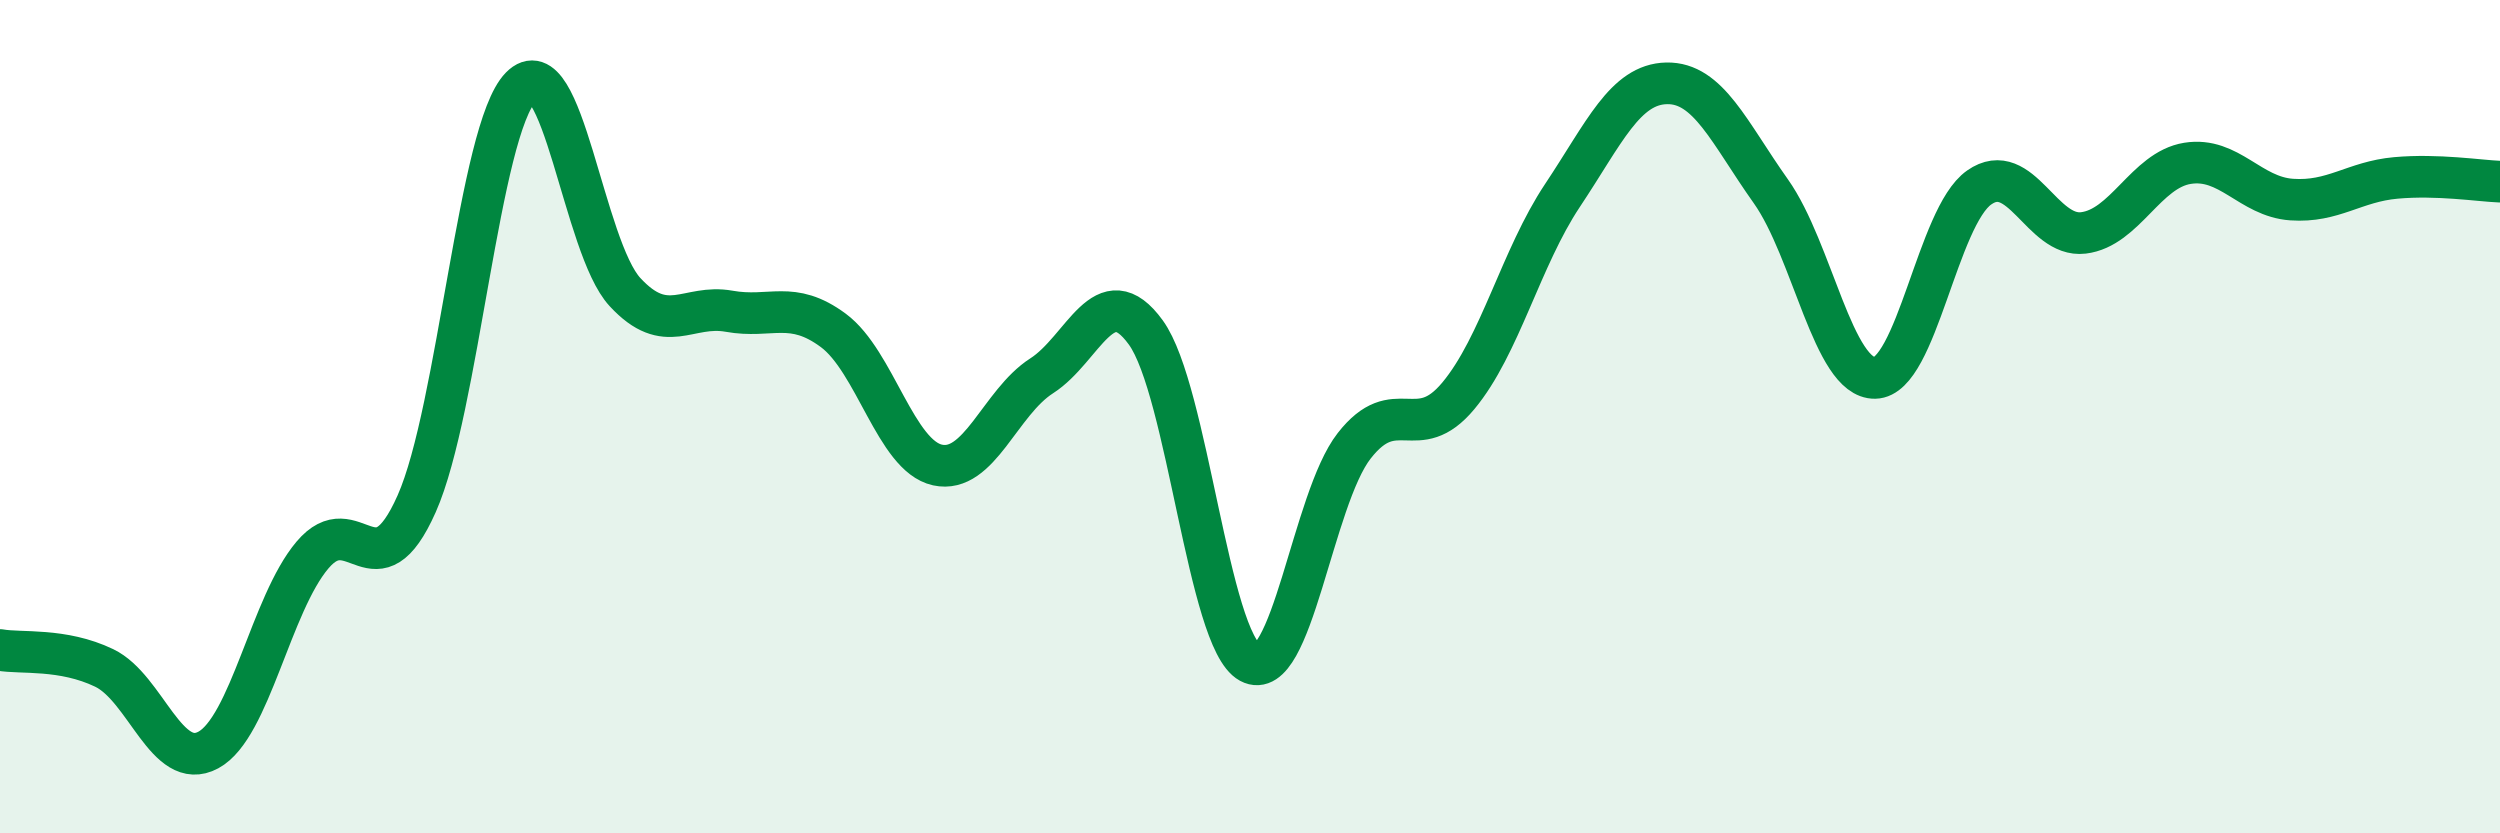 
    <svg width="60" height="20" viewBox="0 0 60 20" xmlns="http://www.w3.org/2000/svg">
      <path
        d="M 0,15.6 C 0.5,15.69 1.5,15.55 2.5,16.03 C 3.5,16.51 4,18.54 5,18 C 6,17.46 6.5,14.5 7.5,13.32 C 8.5,12.14 9,14.34 10,12.09 C 11,9.84 11.5,3.11 12.5,2.09 C 13.5,1.07 14,5.93 15,7.01 C 16,8.09 16.5,7.29 17.5,7.47 C 18.5,7.65 19,7.19 20,7.93 C 21,8.67 21.5,10.94 22.5,11.16 C 23.5,11.38 24,9.66 25,9.02 C 26,8.38 26.5,6.6 27.5,7.98 C 28.5,9.36 29,15.36 30,15.9 C 31,16.44 31.5,11.98 32.5,10.7 C 33.5,9.42 34,10.7 35,9.5 C 36,8.3 36.5,6.19 37.5,4.69 C 38.5,3.19 39,2.02 40,2 C 41,1.98 41.5,3.18 42.5,4.59 C 43.5,6 44,9.09 45,9.07 C 46,9.05 46.5,5.2 47.5,4.5 C 48.5,3.8 49,5.71 50,5.59 C 51,5.47 51.5,4.08 52.5,3.92 C 53.5,3.76 54,4.72 55,4.79 C 56,4.86 56.5,4.36 57.5,4.27 C 58.5,4.18 59.5,4.34 60,4.36L60 20L0 20Z"
        fill="#008740"
        opacity="0.1"
        stroke-linecap="round"
        stroke-linejoin="round"
      />
      <path
        d="M 0,15.6 C 0.5,15.69 1.5,15.55 2.5,16.03 C 3.5,16.51 4,18.54 5,18 C 6,17.46 6.5,14.5 7.5,13.32 C 8.5,12.14 9,14.34 10,12.09 C 11,9.84 11.5,3.11 12.5,2.09 C 13.5,1.07 14,5.93 15,7.01 C 16,8.09 16.5,7.29 17.5,7.47 C 18.5,7.65 19,7.19 20,7.93 C 21,8.67 21.5,10.94 22.5,11.16 C 23.5,11.38 24,9.66 25,9.02 C 26,8.38 26.5,6.6 27.5,7.98 C 28.5,9.36 29,15.36 30,15.9 C 31,16.44 31.5,11.98 32.5,10.7 C 33.5,9.42 34,10.7 35,9.5 C 36,8.3 36.5,6.19 37.5,4.69 C 38.5,3.19 39,2.02 40,2 C 41,1.98 41.5,3.18 42.5,4.59 C 43.5,6 44,9.09 45,9.07 C 46,9.05 46.5,5.2 47.5,4.5 C 48.5,3.8 49,5.71 50,5.59 C 51,5.47 51.5,4.08 52.5,3.92 C 53.5,3.76 54,4.72 55,4.79 C 56,4.86 56.5,4.36 57.5,4.27 C 58.5,4.18 59.5,4.34 60,4.36"
        stroke="#008740"
        stroke-width="1"
        fill="none"
        stroke-linecap="round"
        stroke-linejoin="round"
      />
    </svg>
  